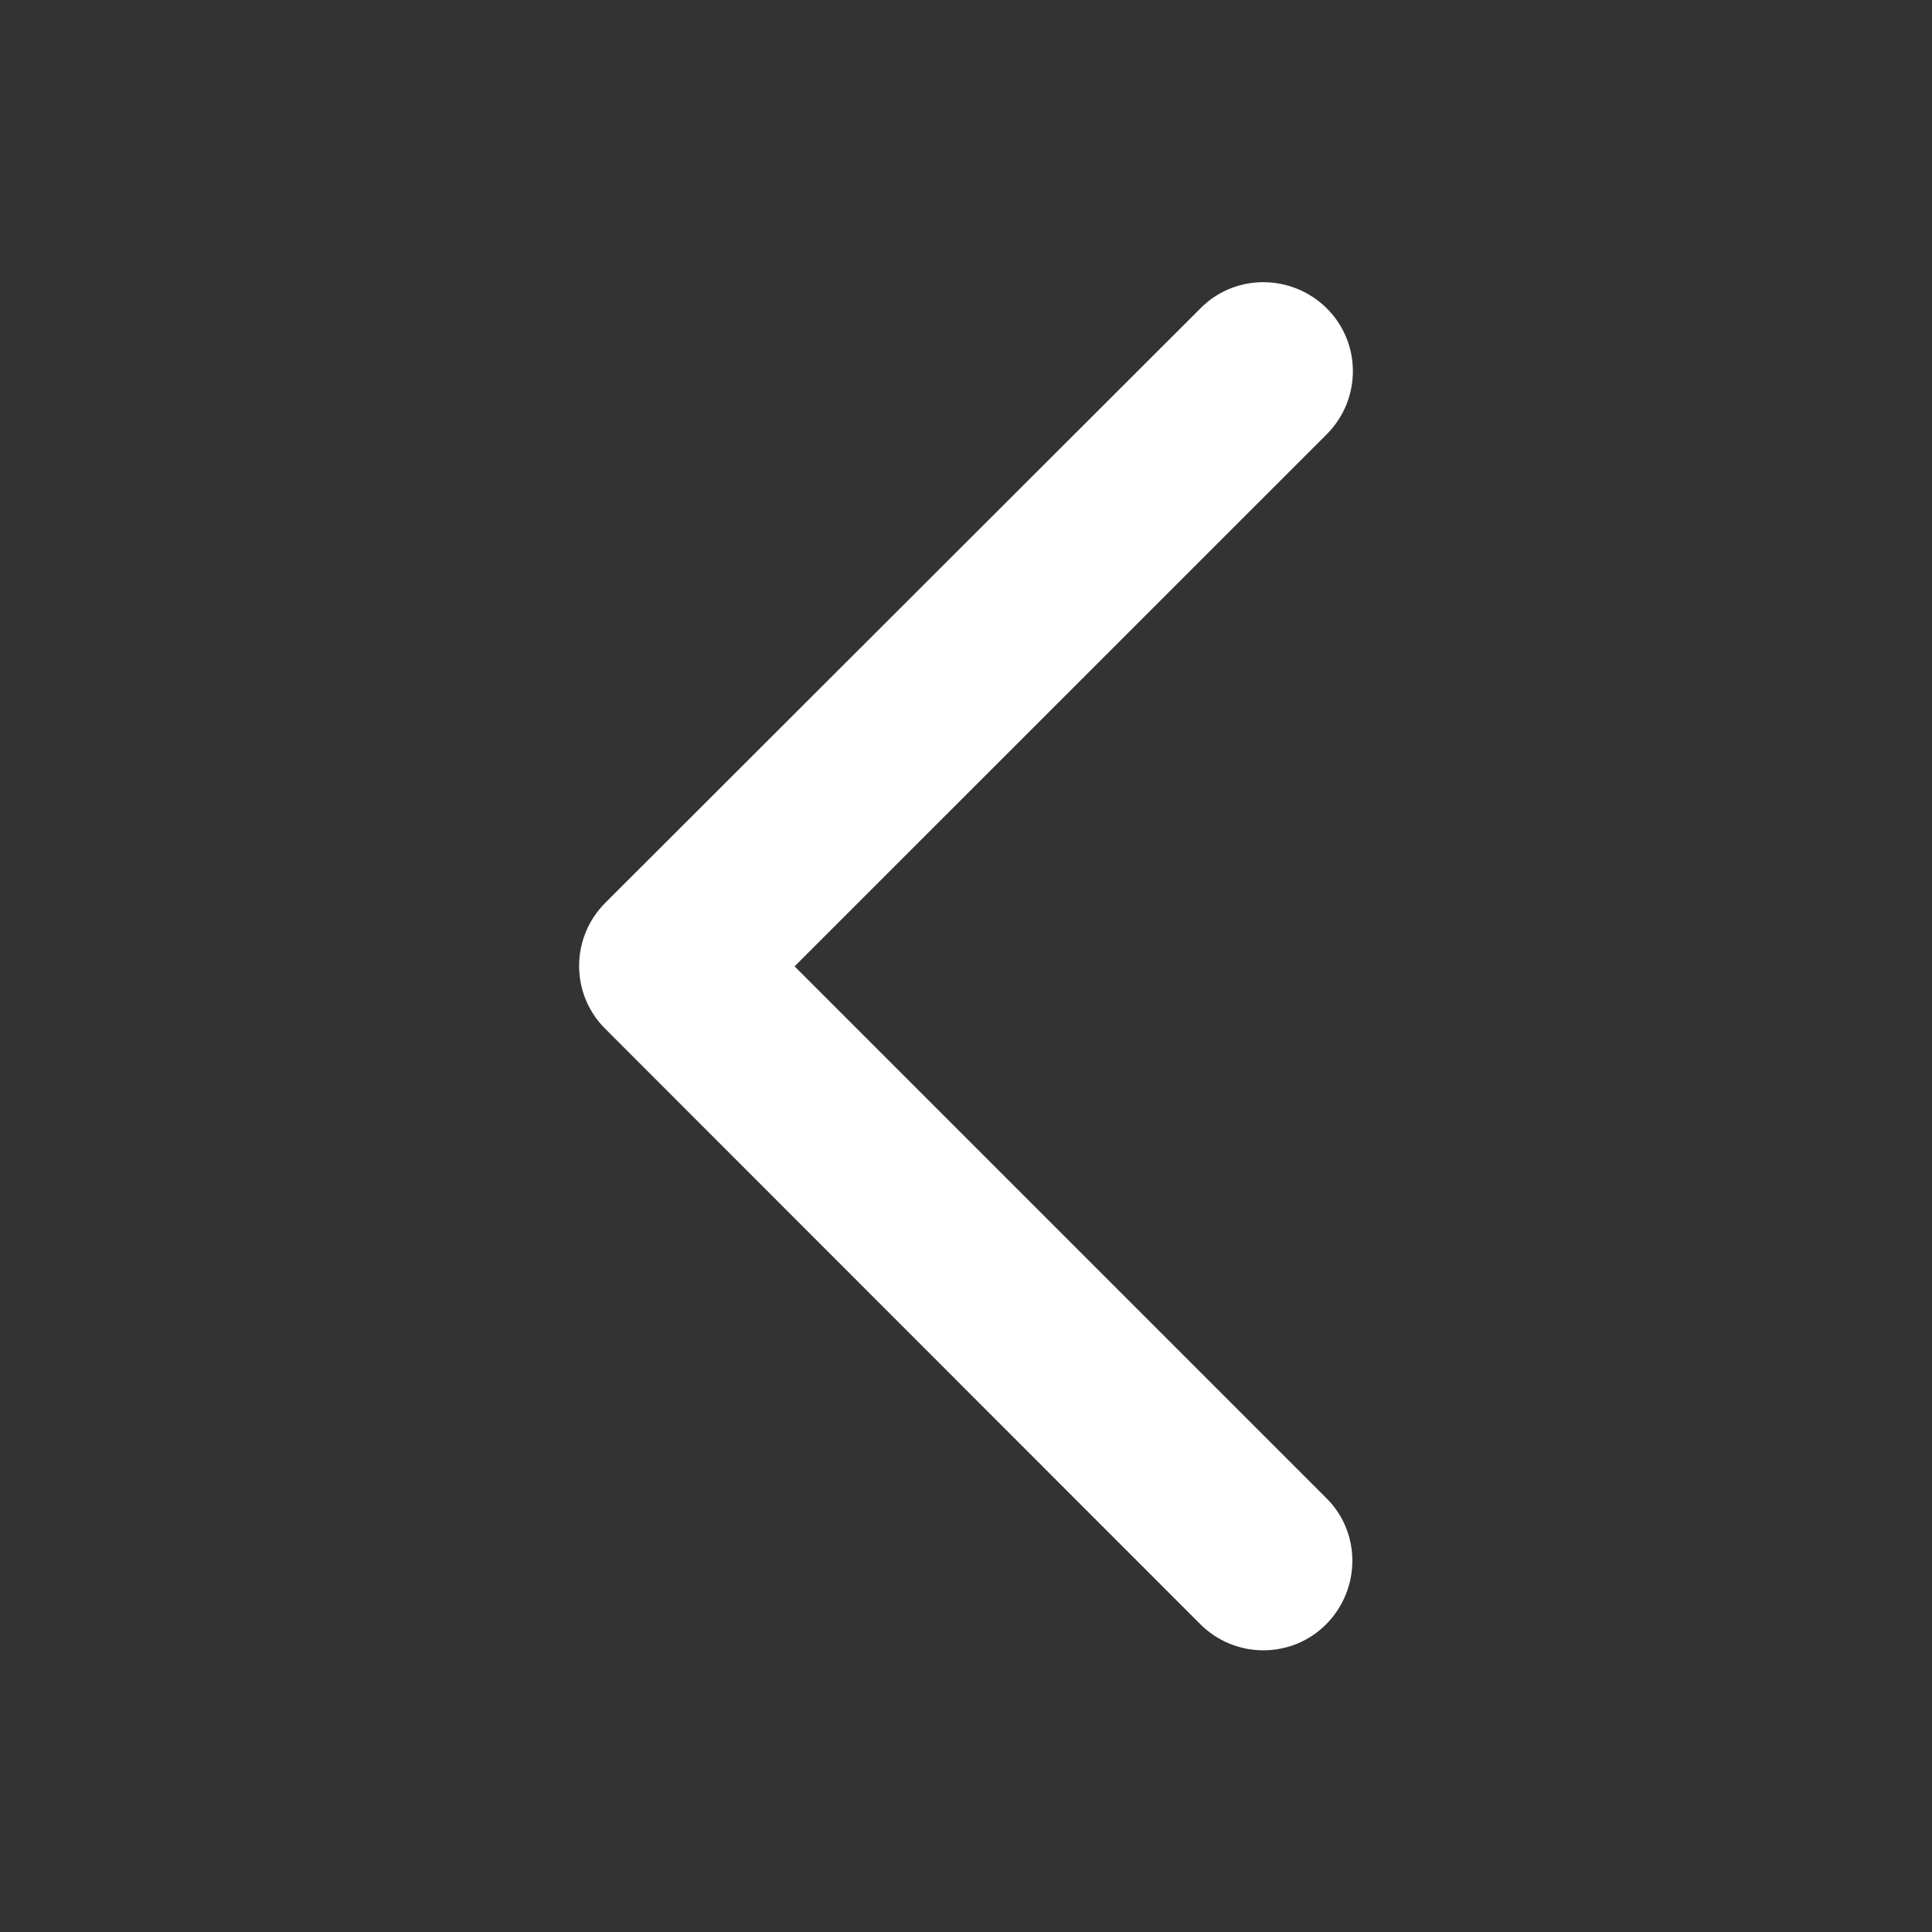 <svg width="22" height="22" viewBox="0 0 22 22" fill="none" xmlns="http://www.w3.org/2000/svg">
<rect x="0" y="0" width="22" height="22" fill="#333333" stroke="none"/>
<path d="M6.893 10.28C6.495 10.678 6.495 11.322 6.893 11.716L13.667 18.494C14.065 18.892 14.709 18.892 15.103 18.494C15.496 18.096 15.501 17.452 15.103 17.059L9.048 11.004L15.107 4.946C15.505 4.548 15.505 3.904 15.107 3.51C14.709 3.117 14.065 3.112 13.671 3.51L6.893 10.28Z" fill="white"/>
</svg>
